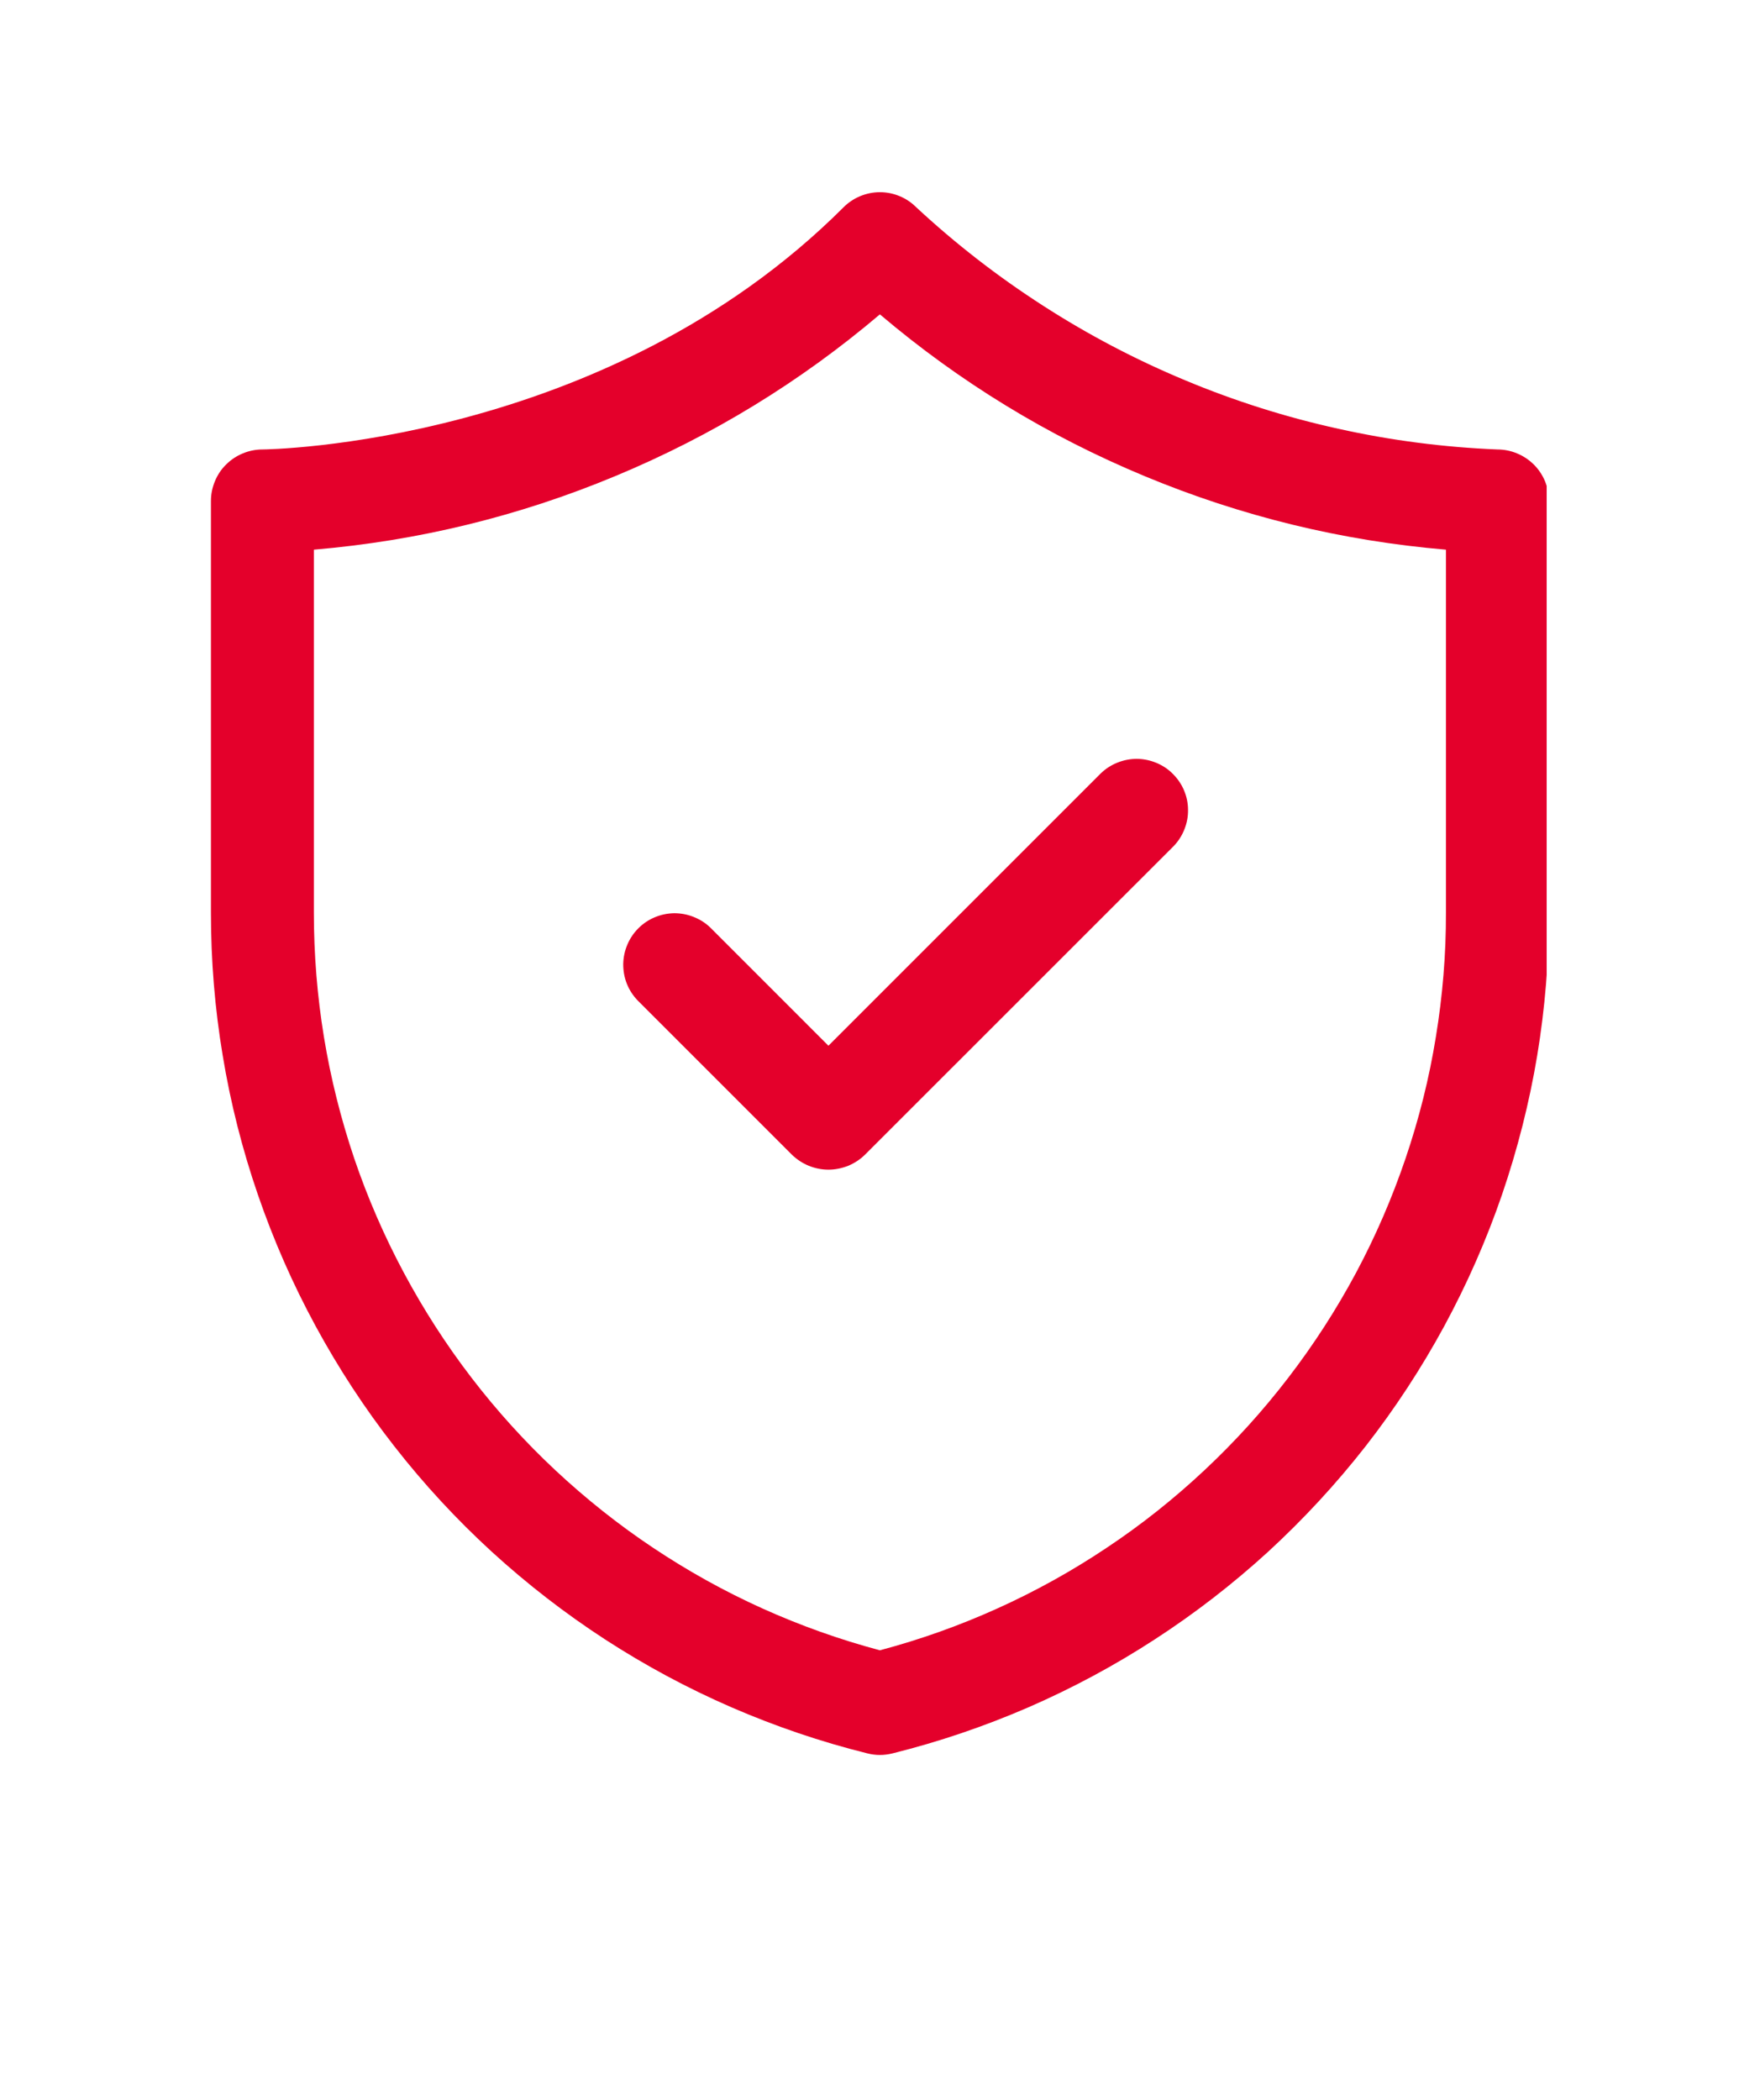 <svg xmlns="http://www.w3.org/2000/svg" xmlns:xlink="http://www.w3.org/1999/xlink" width="88" zoomAndPan="magnify" viewBox="0 0 66 78.75" height="105" preserveAspectRatio="xMidYMid meet" version="1.0"><defs><clipPath id="e3eb38a247"><path d="M 7.91 7 L 58 7 L 58 66 L 7.91 66 Z M 7.91 7 " clip-rule="nonzero"/></clipPath></defs><g clip-path="url(#e3eb38a247)"><path fill="#e4002b" d="M 32.531 65.754 C 32.84 65.832 33.152 65.832 33.465 65.754 C 35.211 65.32 36.91 64.742 38.562 64.027 C 40.211 63.309 41.793 62.461 43.301 61.48 C 44.812 60.5 46.23 59.402 47.559 58.188 C 48.883 56.969 50.102 55.652 51.211 54.234 C 52.316 52.816 53.301 51.312 54.16 49.73 C 55.016 48.148 55.738 46.508 56.324 44.805 C 56.906 43.102 57.348 41.363 57.645 39.586 C 57.938 37.812 58.086 36.023 58.082 34.223 L 58.082 18.785 C 58.082 18.531 58.035 18.285 57.938 18.047 C 57.84 17.812 57.699 17.602 57.52 17.422 C 57.336 17.242 57.129 17.102 56.891 17.004 C 56.656 16.906 56.41 16.855 56.152 16.855 C 54.141 16.773 52.152 16.516 50.184 16.078 C 48.219 15.645 46.305 15.039 44.445 14.262 C 42.586 13.488 40.809 12.555 39.117 11.465 C 37.422 10.375 35.836 9.145 34.359 7.773 C 34.18 7.594 33.973 7.453 33.734 7.355 C 33.5 7.258 33.254 7.207 32.996 7.207 C 32.742 7.207 32.496 7.258 32.258 7.355 C 32.023 7.453 31.812 7.594 31.633 7.773 C 22.691 16.715 9.965 16.855 9.84 16.855 C 9.586 16.855 9.34 16.906 9.102 17.004 C 8.867 17.102 8.656 17.242 8.477 17.422 C 8.293 17.602 8.156 17.812 8.059 18.047 C 7.961 18.285 7.91 18.531 7.91 18.785 L 7.91 34.223 C 7.91 36.023 8.055 37.812 8.352 39.586 C 8.645 41.363 9.086 43.102 9.672 44.805 C 10.258 46.508 10.977 48.148 11.836 49.73 C 12.695 51.312 13.676 52.816 14.785 54.234 C 15.891 55.652 17.109 56.969 18.438 58.188 C 19.766 59.402 21.184 60.5 22.691 61.48 C 24.203 62.461 25.781 63.309 27.434 64.027 C 29.086 64.742 30.781 65.32 32.531 65.754 Z M 11.77 20.613 C 15.68 20.281 19.449 19.363 23.07 17.855 C 26.695 16.348 30.004 14.328 32.996 11.789 C 35.988 14.328 39.297 16.348 42.922 17.855 C 46.547 19.363 50.312 20.281 54.223 20.613 L 54.223 34.223 C 54.227 35.789 54.098 37.344 53.844 38.891 C 53.594 40.438 53.215 41.949 52.711 43.434 C 52.207 44.918 51.59 46.348 50.852 47.73 C 50.113 49.109 49.266 50.422 48.312 51.664 C 47.359 52.906 46.312 54.062 45.168 55.133 C 44.027 56.203 42.805 57.176 41.5 58.043 C 40.199 58.914 38.832 59.672 37.406 60.316 C 35.98 60.961 34.512 61.484 32.996 61.887 C 31.484 61.484 30.016 60.961 28.586 60.316 C 27.16 59.672 25.797 58.914 24.492 58.043 C 23.191 57.176 21.969 56.203 20.824 55.133 C 19.68 54.062 18.633 52.906 17.68 51.664 C 16.727 50.422 15.883 49.109 15.145 47.73 C 14.406 46.348 13.785 44.918 13.281 43.434 C 12.781 41.949 12.402 40.438 12.148 38.891 C 11.895 37.344 11.77 35.789 11.77 34.223 Z M 11.77 20.613 " fill-opacity="1" fill-rule="nonzero"/></g><path fill="#e4002b" d="M 29.703 43.309 C 29.887 43.484 30.094 43.621 30.332 43.719 C 30.566 43.812 30.812 43.863 31.066 43.863 C 31.32 43.863 31.566 43.812 31.805 43.719 C 32.039 43.621 32.25 43.484 32.43 43.309 L 44.012 31.73 C 44.188 31.547 44.32 31.34 44.414 31.105 C 44.508 30.867 44.555 30.625 44.551 30.371 C 44.551 30.117 44.5 29.875 44.402 29.641 C 44.305 29.41 44.164 29.203 43.984 29.023 C 43.809 28.844 43.602 28.707 43.367 28.609 C 43.133 28.512 42.891 28.461 42.637 28.457 C 42.387 28.457 42.141 28.504 41.906 28.598 C 41.672 28.691 41.465 28.824 41.281 29 L 31.066 39.215 L 26.641 34.789 C 26.461 34.613 26.25 34.48 26.016 34.387 C 25.781 34.293 25.539 34.246 25.285 34.246 C 25.031 34.25 24.789 34.301 24.555 34.398 C 24.32 34.496 24.117 34.633 23.938 34.812 C 23.758 34.992 23.621 35.199 23.523 35.43 C 23.426 35.664 23.375 35.906 23.371 36.16 C 23.371 36.414 23.414 36.656 23.508 36.895 C 23.602 37.129 23.738 37.336 23.914 37.52 Z M 29.703 43.309 " fill-opacity="1" fill-rule="nonzero"/></svg>